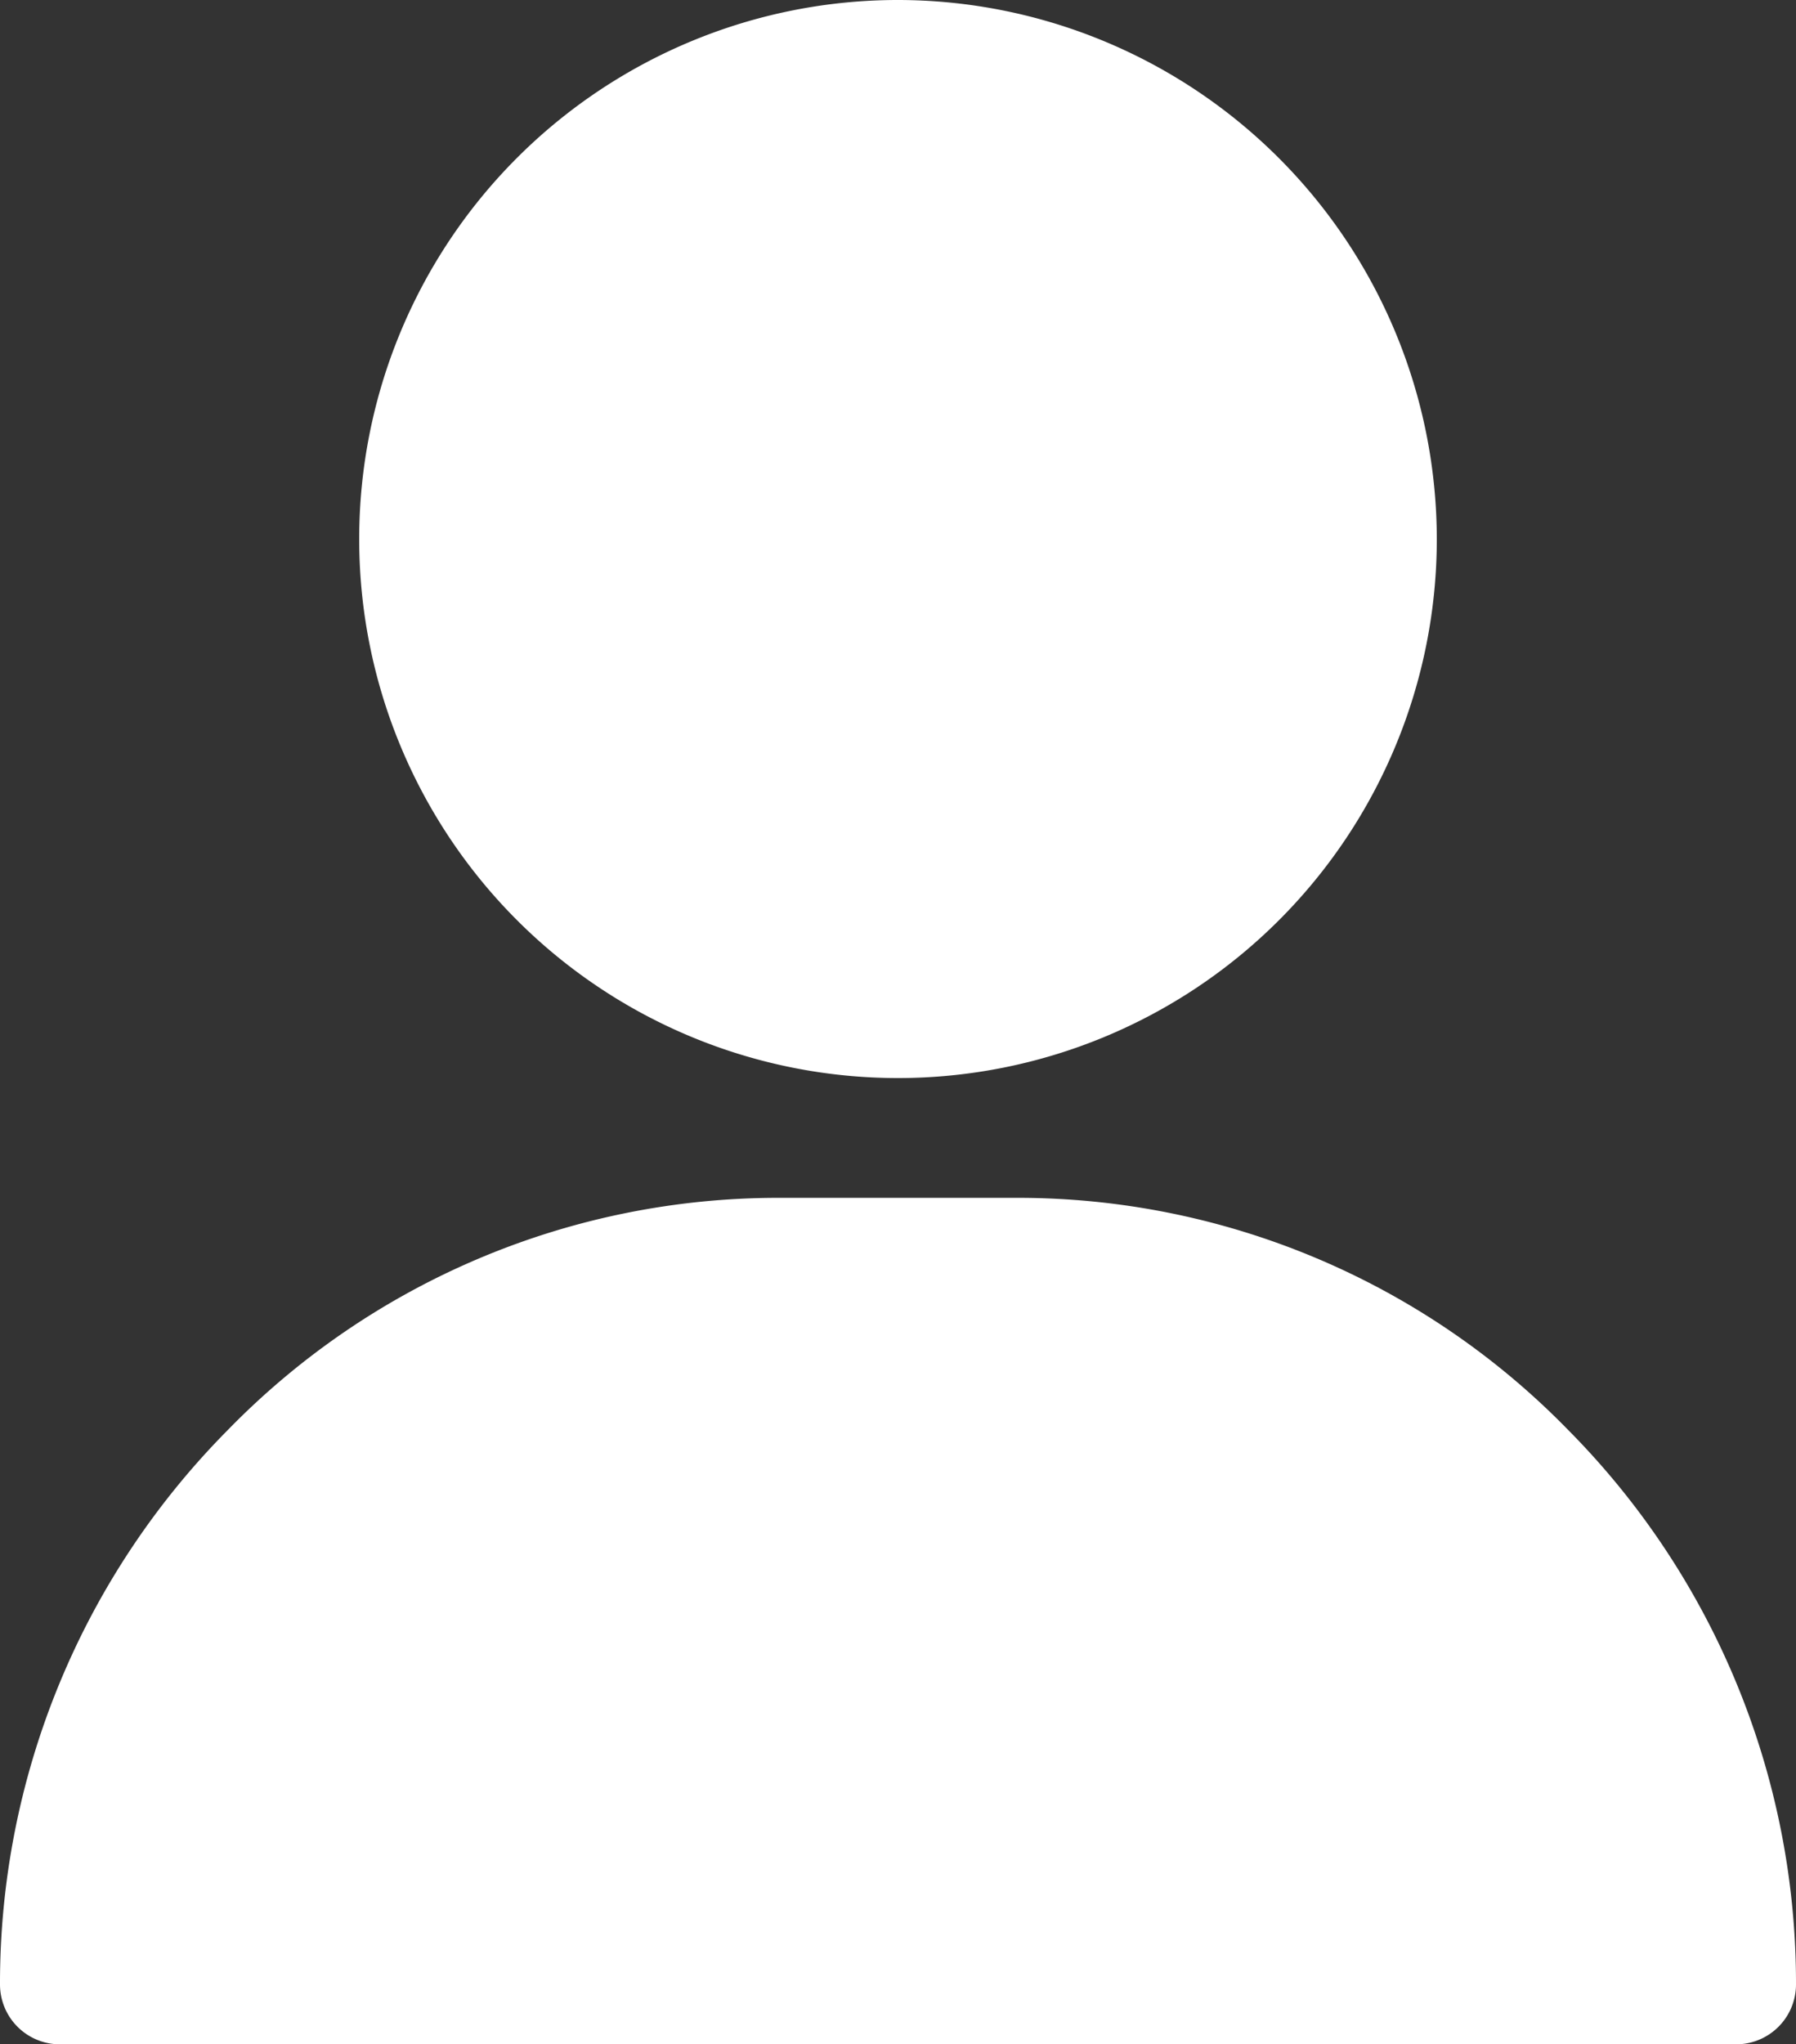 <svg xmlns="http://www.w3.org/2000/svg" width="18" height="20.48" viewBox="0 0 18 20.48">
  <rect x="0" y="0" width="18" height="20.48" fill="#333333" stroke="none"/>
  <g id="user_3_" data-name="user (3)" transform="translate(-31)">
    <g id="Gruppe_2641" data-name="Gruppe 2641" transform="translate(34.6)">
      <g id="Gruppe_2640" data-name="Gruppe 2640">
        <path id="Pfad_116" data-name="Pfad 116" d="M126.4,0a5.4,5.4,0,1,0,5.4,5.4A5.406,5.406,0,0,0,126.4,0Z" transform="translate(-121)" fill="#fff"/>
      </g>
    </g>
    <g id="Gruppe_2643" data-name="Gruppe 2643" transform="translate(31 12)">
      <g id="Gruppe_2642" data-name="Gruppe 2642">
        <path id="Pfad_117" data-name="Pfad 117" d="M46.719,302.328A7.7,7.7,0,0,0,41.2,300H38.8a7.7,7.7,0,0,0-5.519,2.328A7.87,7.87,0,0,0,31,307.88a.6.6,0,0,0,.6.6H48.4a.6.6,0,0,0,.6-.6A7.87,7.87,0,0,0,46.719,302.328Z" transform="translate(-31 -300)" fill="#fff"/>
      </g>
    </g>
  </g>
</svg>
